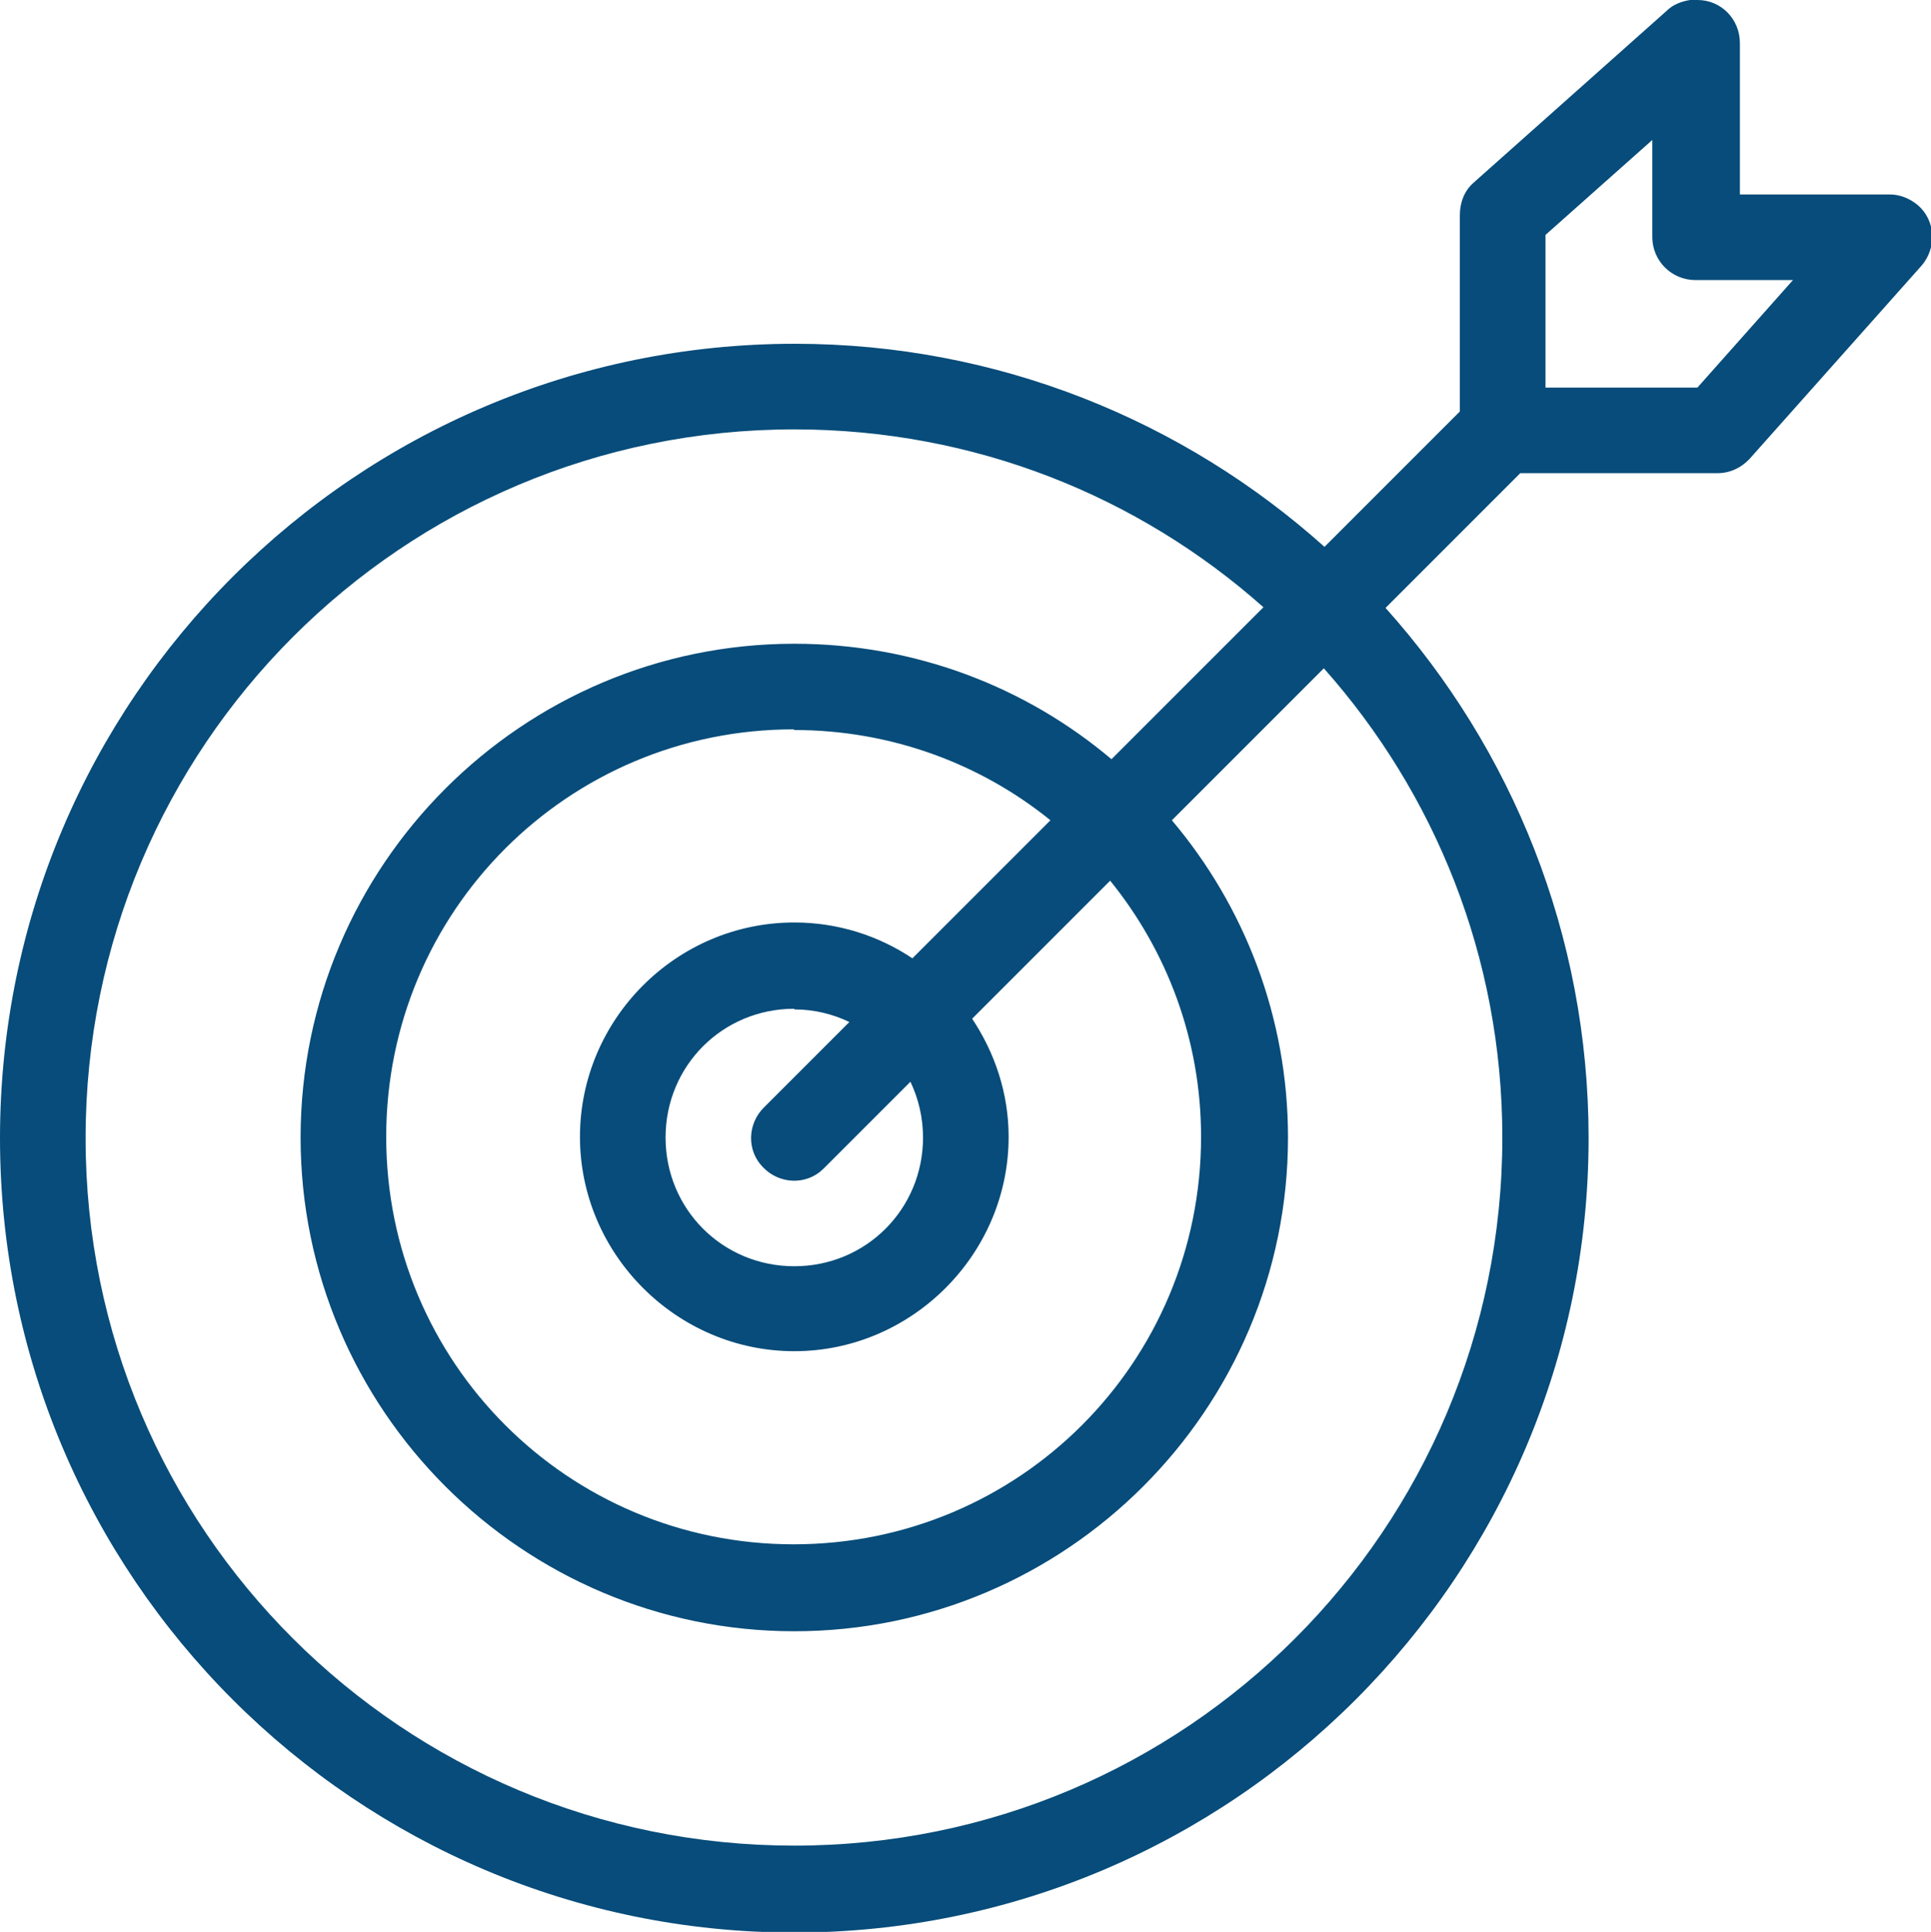 <?xml version="1.0" encoding="UTF-8"?><svg id="Layer_2" xmlns="http://www.w3.org/2000/svg" viewBox="0 0 29.1 29.11"><defs><style>.cls-1{fill:#074c7a;stroke-width:0px;}</style></defs><g id="Capa_1"><path class="cls-1" d="M25.47,0c-.13.02-.26.07-.35.16l-2.91,2.59c-.14.12-.21.3-.21.49v2.96l-2.04,2.04c-2.12-1.9-4.92-3.06-7.98-3.06C5.37,5.18,0,10.54,0,17.15s5.37,11.97,11.97,11.97,11.97-5.37,11.97-11.97c0-3.07-1.16-5.87-3.06-7.99l2.03-2.03h2.97c.19,0,.36-.08.49-.22l2.59-2.91c.23-.27.21-.68-.06-.91-.12-.1-.27-.16-.42-.16h-2.26V.65c0-.36-.28-.65-.64-.65-.03,0-.06,0-.09,0ZM24.9,2.09v1.48c0,.36.29.65.65.65h1.47l-1.44,1.62h-2.29v-2.3l1.62-1.44ZM11.97,6.47c2.72,0,5.19,1.01,7.07,2.68l-2.29,2.29c-1.29-1.09-2.96-1.74-4.78-1.74-4.1,0-7.44,3.34-7.44,7.44s3.34,7.44,7.44,7.44,7.44-3.34,7.44-7.44c0-1.82-.66-3.49-1.75-4.78l2.29-2.29c1.67,1.88,2.69,4.35,2.69,7.07,0,5.9-4.77,10.67-10.67,10.67S1.29,23.05,1.29,17.15,6.06,6.47,11.97,6.47ZM11.97,11c1.46,0,2.81.51,3.86,1.36l-2.08,2.08c-.51-.34-1.12-.54-1.78-.54-1.78,0-3.23,1.46-3.23,3.23s1.46,3.23,3.23,3.23,3.23-1.46,3.23-3.23c0-.66-.21-1.27-.55-1.78l2.08-2.08c.85,1.05,1.37,2.39,1.37,3.86,0,3.4-2.74,6.14-6.14,6.14s-6.14-2.74-6.14-6.14,2.74-6.14,6.14-6.14ZM11.97,15.21c.3,0,.58.07.83.19l-1.28,1.28c-.26.25-.27.66-.02.91.25.26.66.27.91.02,0,0,.01-.01.02-.02l1.29-1.29c.12.25.19.54.19.84,0,1.08-.86,1.94-1.94,1.94s-1.94-.86-1.94-1.94.86-1.94,1.94-1.94Z"/></g></svg>
